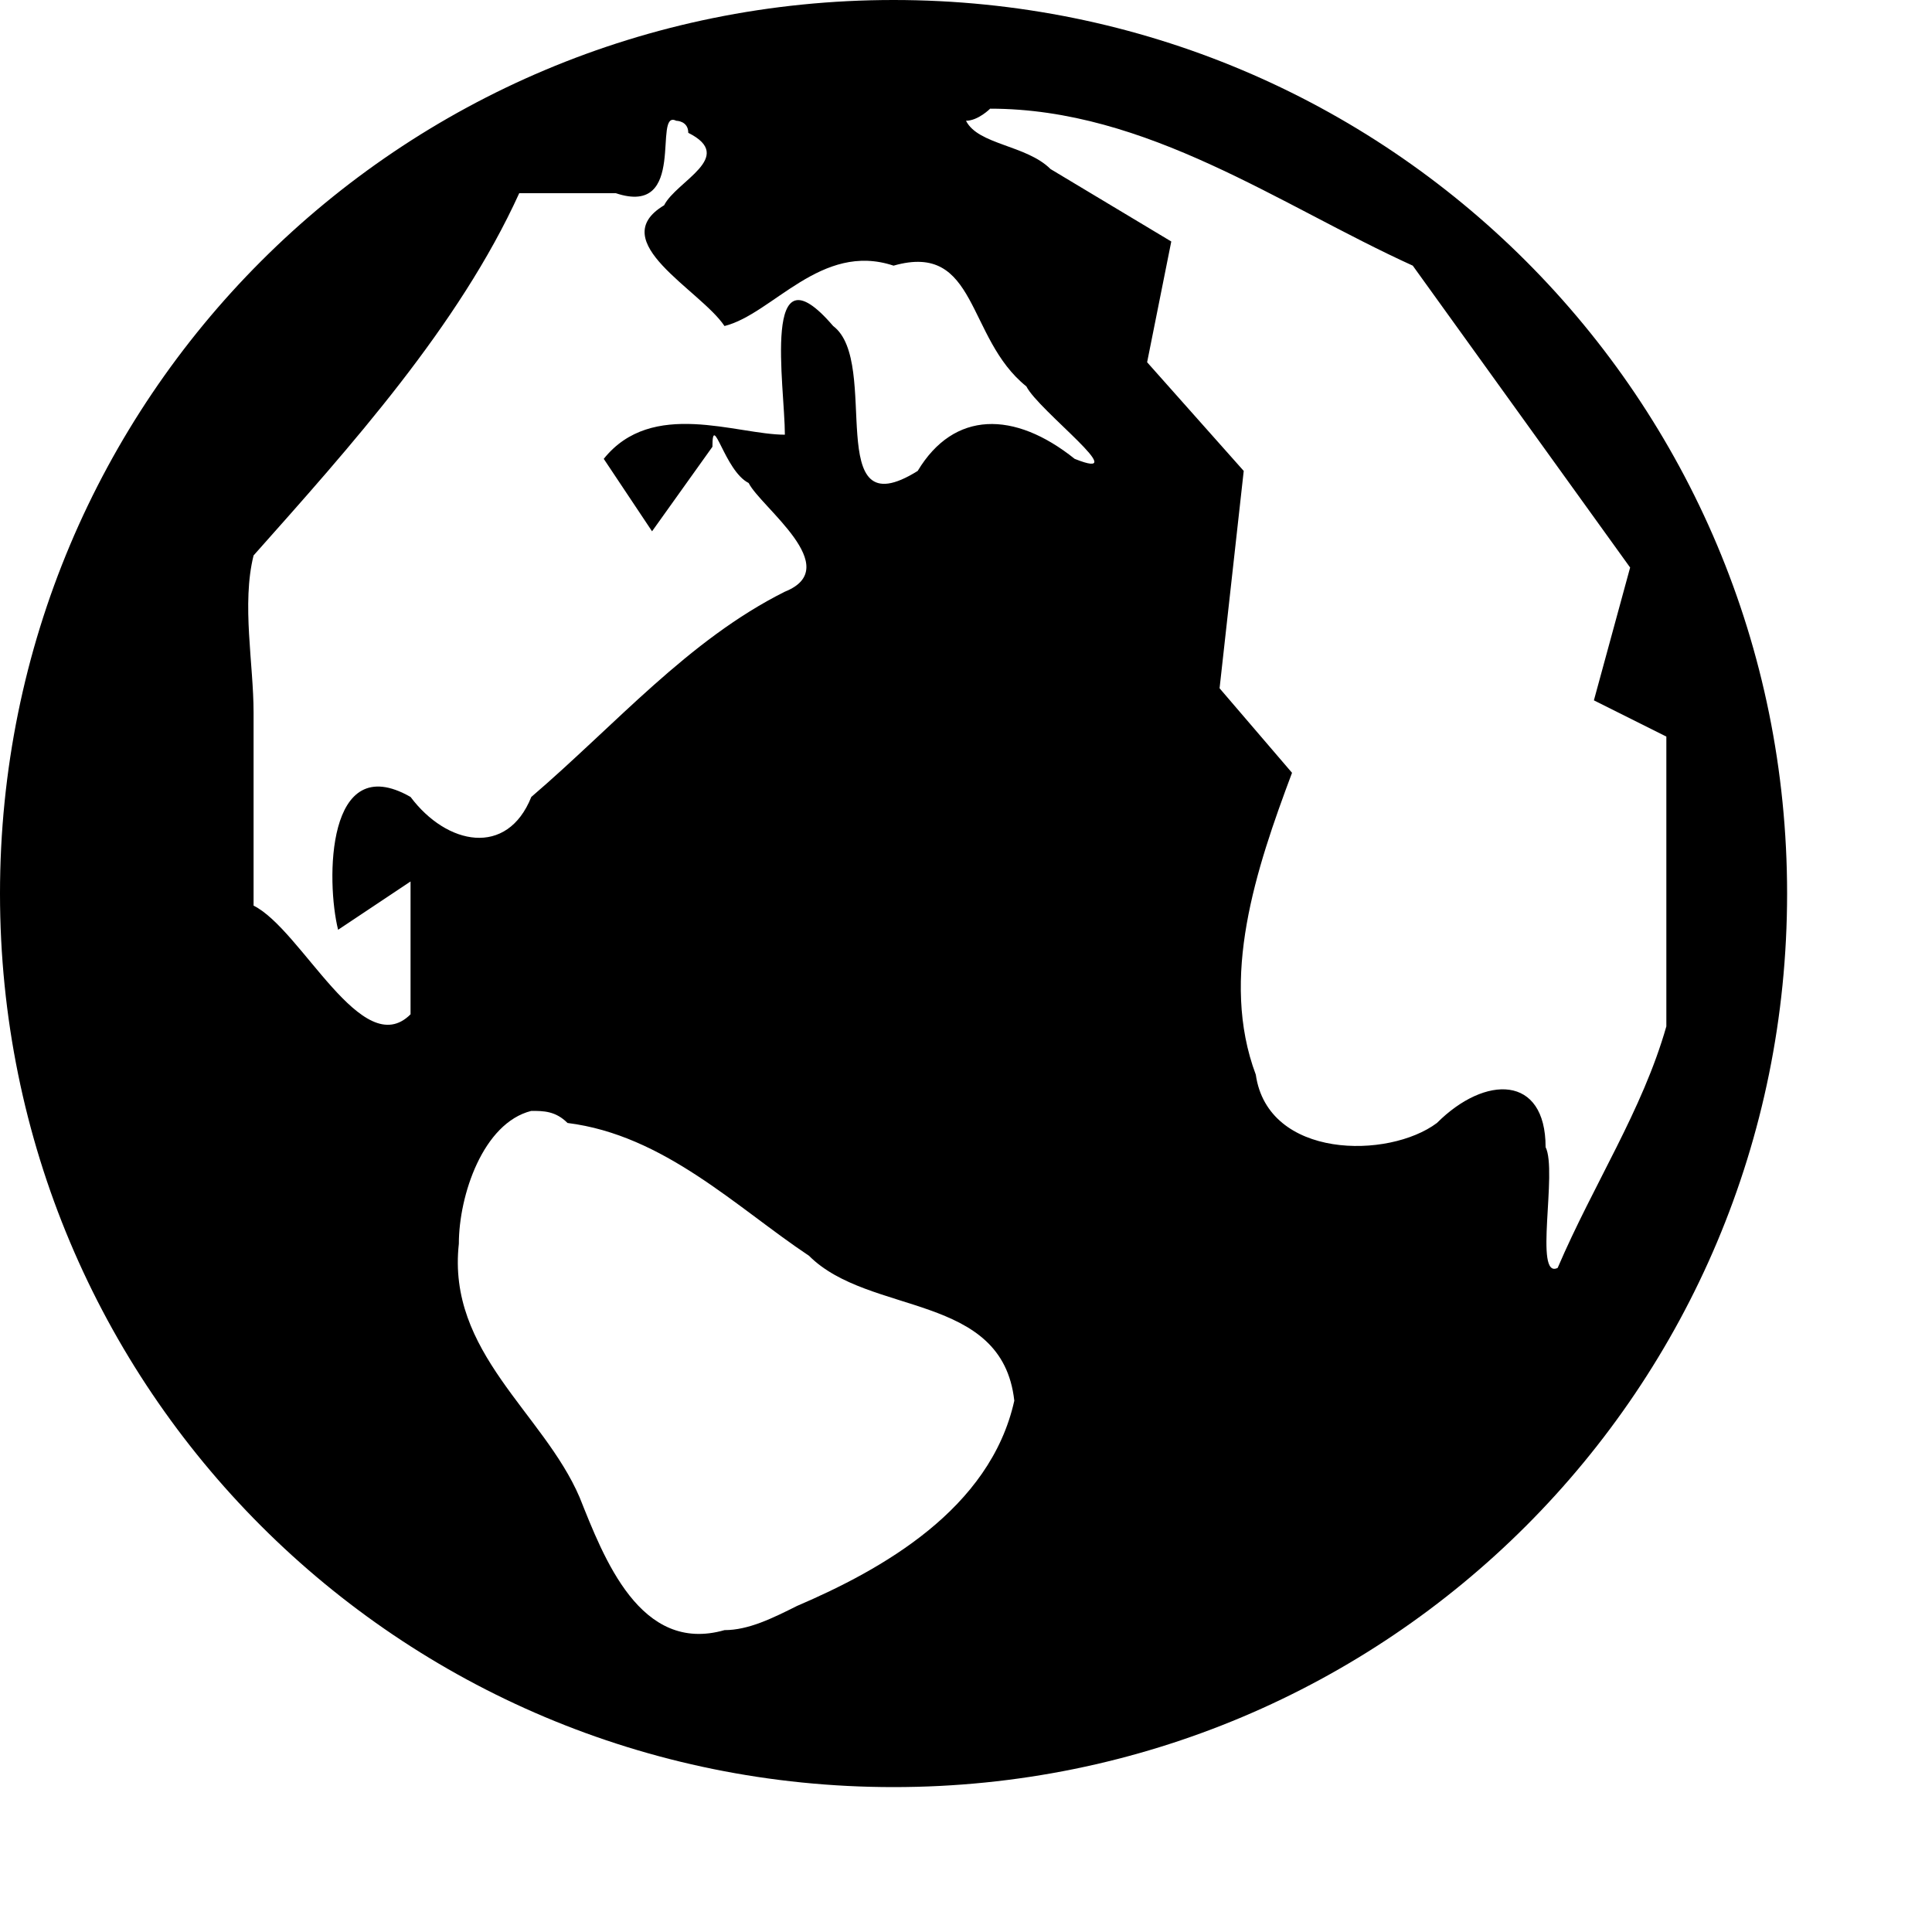 <svg xmlns="http://www.w3.org/2000/svg" width="16" height="16" viewbox="0 0 16 16"><path d="M7.4 0C3.3 0 0 3.3 0 7.4s3.3 7.4 7.4 7.4 7.4-3.3 7.4-7.4S11.5 0 7.4 0zm.8.9c1.3 0 2.4.8 3.5 1.3l1.8 2.5-.3 1.1.6.3V8.5c-.2.7-.6 1.3-.9 2-.2.1 0-.8-.1-1 0-.6-.5-.6-.9-.2-.4.3-1.4.3-1.5-.4-.3-.8 0-1.7.3-2.5l-.6-.7.2-1.8-.8-.9.2-1-1-.6c-.2-.2-.6-.2-.7-.4.1 0 .2-.1.2-.1zM5.6 1s.1 0 .1.1c.4.2-.1.4-.2.6-.5.3.3.7.5 1 .4-.1.8-.7 1.4-.5.7-.2.6.6 1.1 1 .1.2.9.8.4.6-.5-.4-1-.4-1.3.1-.8.5-.3-.9-.7-1.2-.6-.7-.4.5-.4.9-.4 0-1.1-.3-1.5.2l.4.6.5-.7c0-.3.1.2.3.3.1.2.8.7.3.9-.8.4-1.4 1.1-2.1 1.7-.2.5-.7.4-1 0-.7-.4-.7.7-.6 1.1l.6-.4v1.1c-.4.4-.9-.7-1.3-.9V5.9c0-.4-.1-.9 0-1.3.8-.9 1.7-1.9 2.2-3h.8c.6.2.3-.7.5-.6zM4.4 9.2c.1 0 .2 0 .3.1.8.1 1.4.7 2 1.1.5.5 1.6.3 1.7 1.2-.2.9-1.1 1.4-1.8 1.7-.2.1-.4.2-.6.2-.7.2-1-.6-1.2-1.1-.3-.7-1.1-1.2-1-2.1 0-.4.2-1 .6-1.1z"/></svg>